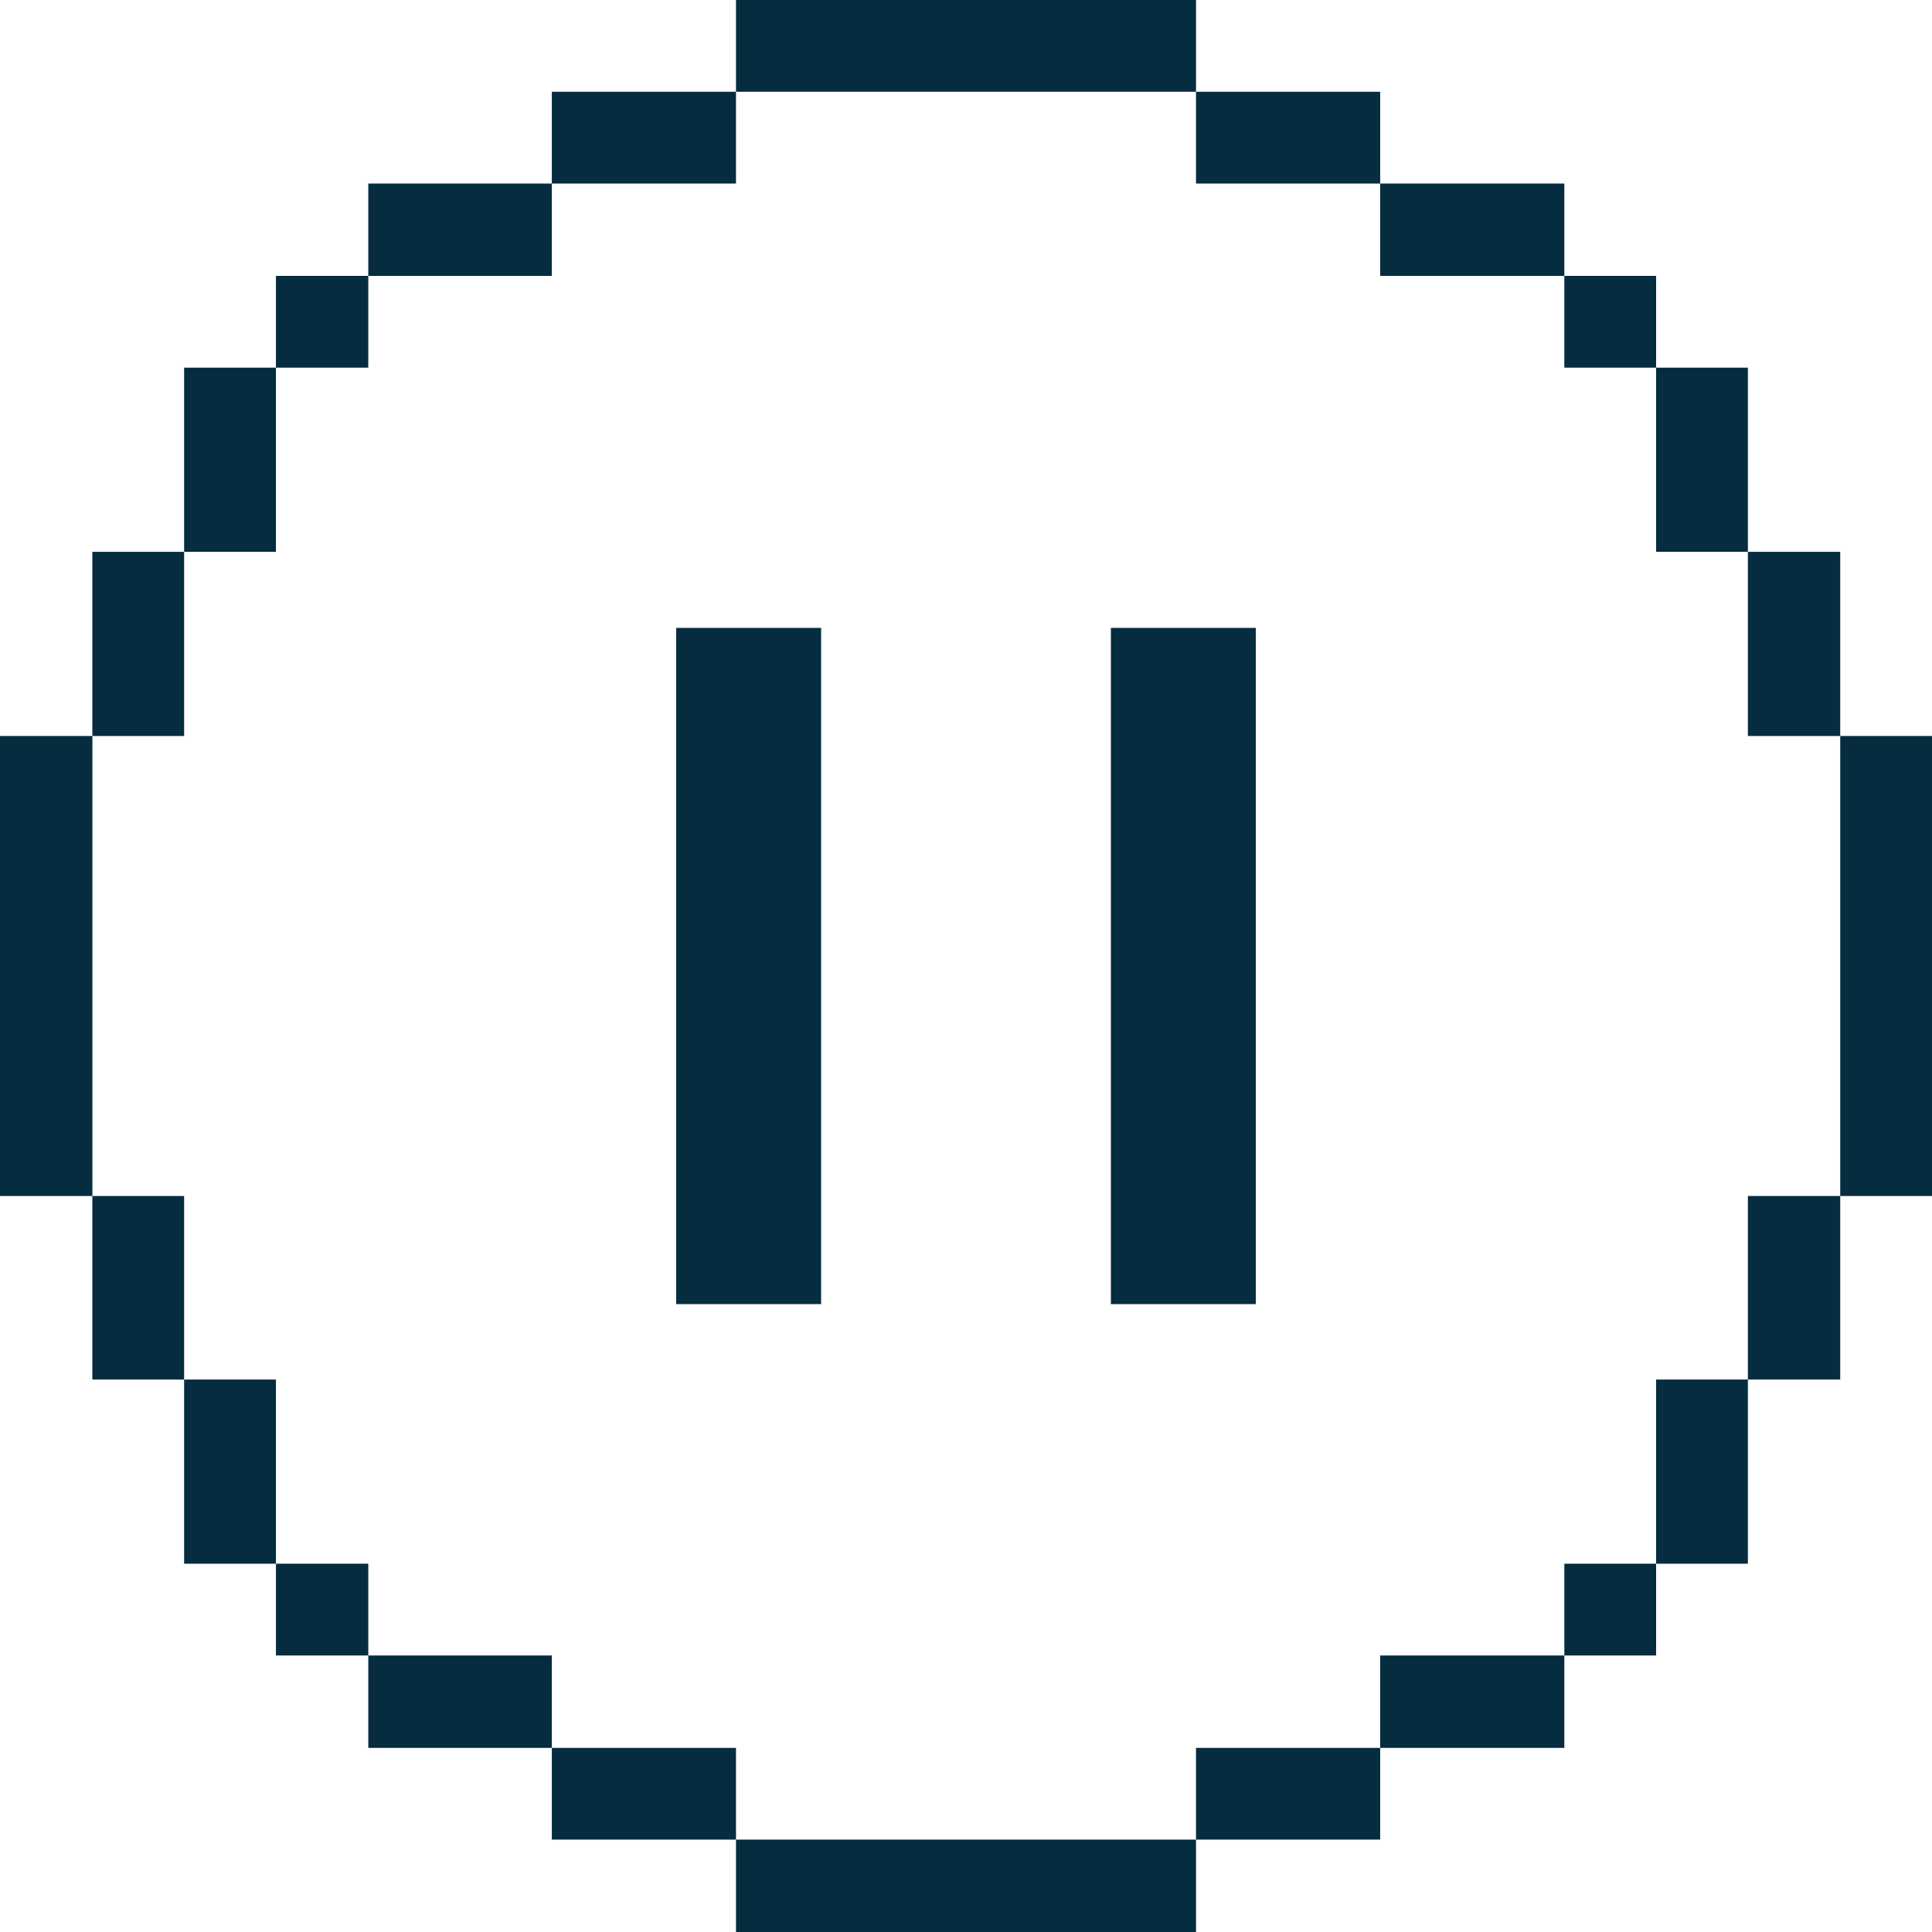 <svg width="40" height="40" viewBox="0 0 40 40" fill="none" xmlns="http://www.w3.org/2000/svg">
<g clip-path="url(#clip0_404_6886)">
<path d="M38.1 15.238H40V24.762H38.1V15.238Z" fill="#052C3F"/>
<path d="M36.188 24.762H38.1V28.562H36.188V24.762Z" fill="#052C3F"/>
<path d="M34.288 28.562H36.188V32.375H34.288V28.562Z" fill="#052C3F"/>
<path d="M34.288 7.612H36.188V11.425H34.288V7.612Z" fill="#052C3F"/>
<path d="M32.388 32.375H34.288V34.275H32.388V32.375Z" fill="#052C3F"/>
<path d="M32.388 5.712H34.288V7.612H32.388V5.712Z" fill="#052C3F"/>
<path d="M28.575 34.275H32.388V36.188H28.575V34.275Z" fill="#052C3F"/>
<path d="M28.575 3.8H32.388V5.712H28.575V3.8Z" fill="#052C3F"/>
<path d="M24.762 36.188H28.575V38.087H24.762V36.188Z" fill="#052C3F"/>
<path d="M24.762 1.9H28.575V3.8H24.762V1.9Z" fill="#052C3F"/>
<path d="M15.238 38.087H24.762V40H15.238V38.087Z" fill="#052C3F"/>
<path d="M15.238 0H24.762V1.9H15.238V0Z" fill="#052C3F"/>
<path d="M11.425 36.188H15.238V38.087H11.425V36.188Z" fill="#052C3F"/>
<path d="M11.425 1.9H15.238V3.8H11.425V1.9Z" fill="#052C3F"/>
<path d="M7.625 34.275H11.425V36.188H7.625V34.275Z" fill="#052C3F"/>
<path d="M7.625 3.8H11.425V5.712H7.625V3.8Z" fill="#052C3F"/>
<path d="M5.713 32.375H7.625V34.275H5.713V32.375Z" fill="#052C3F"/>
<path d="M5.713 5.712H7.625V7.612H5.713V5.712Z" fill="#052C3F"/>
<path d="M3.812 28.562H5.713V32.375H3.812V28.562Z" fill="#052C3F"/>
<path d="M3.812 11.425H1.912V15.238H3.812V11.425Z" fill="#052C3F"/>
<path d="M3.812 7.612H5.713V11.425H3.812V7.612Z" fill="#052C3F"/>
<path d="M36.188 15.238H38.1V11.425H36.188V15.238Z" fill="#052C3F"/>
<path d="M1.912 24.762H3.812V28.562H1.912V24.762Z" fill="#052C3F"/>
<path d="M0 15.238H1.913V24.762H0V15.238Z" fill="#052C3F"/>
<rect x="14" y="13" width="3" height="14" fill="#052C3F"/>
<rect x="23" y="13" width="3" height="14" fill="#052C3F"/>
</g>
<defs>
<clipPath id="clip0_404_6886">
<rect width="40" height="40" fill="white"/>
</clipPath>
</defs>
</svg>
